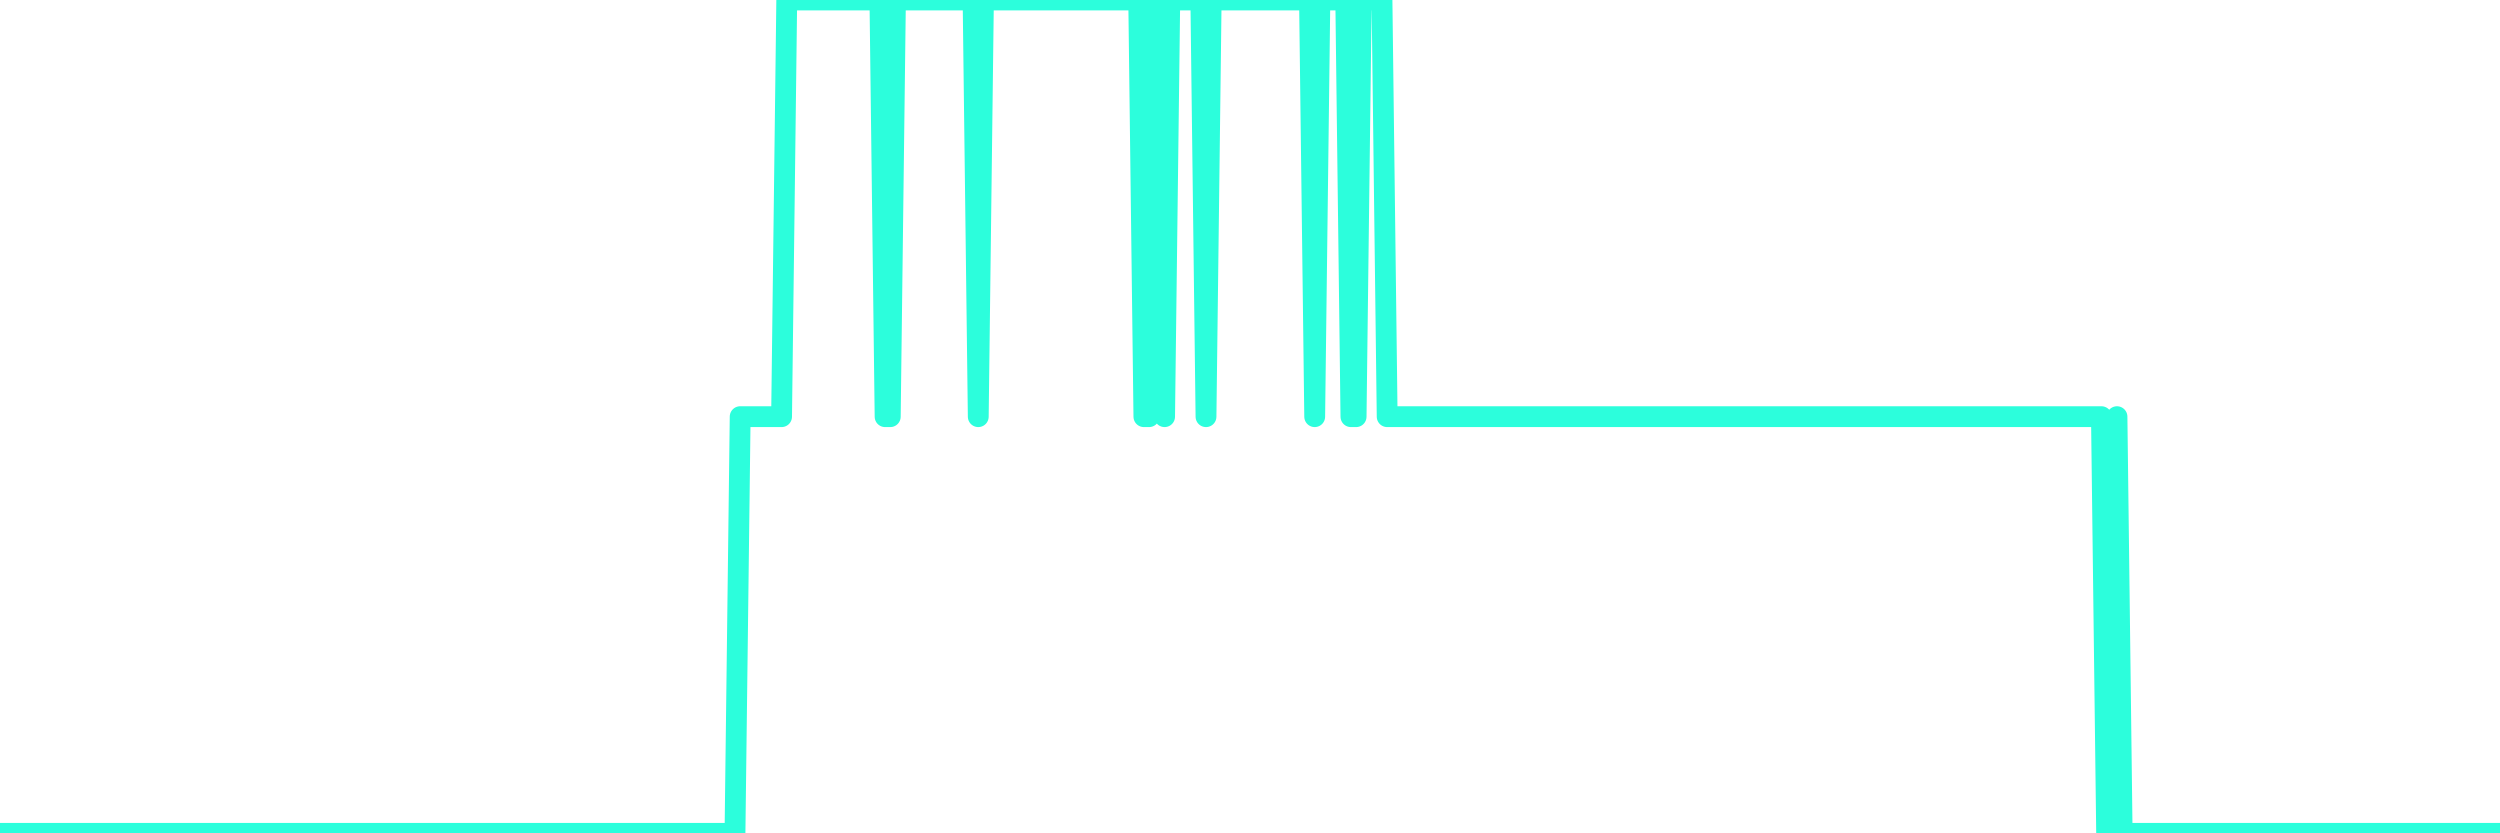 <?xml version="1.0" encoding="UTF-8"?>
<svg width="240" height="80" version="1.1" xmlns="http://www.w3.org/2000/svg">
    <path d="M0,80 L0.497,80 L0.994,80 L1.491,80 L1.988,80 L2.484,80 L2.981,80 L3.478,80 L3.975,80 L4.472,80 L4.969,80 L5.466,80 L5.963,80 L6.46,80 L6.957,80 L7.453,80 L7.95,80 L8.447,80 L8.944,80 L9.441,80 L9.938,80 L10.435,80 L10.932,80 L11.429,80 L11.925,80 L12.422,80 L12.919,80 L13.416,80 L13.913,80 L14.41,80 L14.907,80 L15.404,80 L15.901,80 L16.398,80 L16.894,80 L17.391,80 L17.888,80 L18.385,80 L18.882,80 L19.379,80 L19.876,80 L20.373,80 L20.87,80 L21.366,80 L21.863,80 L22.36,80 L22.857,80 L23.354,80 L23.851,80 L24.348,80 L24.845,80 L25.342,80 L25.839,80 L26.335,80 L26.832,80 L27.329,80 L27.826,80 L28.323,80 L28.82,80 L29.317,80 L29.814,80 L30.311,80 L30.807,80 L31.304,80 L31.801,80 L32.298,80 L32.795,80 L33.292,80 L33.789,80 L34.286,80 L34.783,80 L35.28,80 L35.776,80 L36.273,80 L36.77,80 L37.267,80 L37.764,80 L38.261,80 L38.758,80 L39.255,80 L39.752,80 L40.248,80 L40.745,80 L41.242,80 L41.739,80 L42.236,80 L42.733,80 L43.23,80 L43.727,80 L44.224,80 L44.72,80 L45.217,80 L45.714,80 L46.211,80 L46.708,80 L47.205,80 L47.702,80 L48.199,80 L48.696,80 L49.193,80 L49.689,80 L50.186,80 L50.683,80 L51.18,80 L51.677,80 L52.174,80 L52.671,80 L53.168,80 L53.665,80 L54.161,80 L54.658,80 L55.155,80 L55.652,80 L56.149,80 L56.646,80 L57.143,80 L57.64,80 L58.137,80 L58.634,80 L59.13,80 L59.627,80 L60.124,80 L60.621,80 L61.118,80 L61.615,80 L62.112,80 L62.609,80 L63.106,80 L63.602,80 L64.099,80 L64.596,80 L65.093,80 L65.59,80 L66.087,80 L66.584,80 L67.081,80 L67.578,80 L68.075,80 L68.571,80 L69.068,80 L69.565,80 L70.062,80 L70.559,80 L71.056,40 L71.553,40 L72.05,40 L72.547,40 L73.043,40 L73.54,40 L74.037,40 L74.534,40 L75.031,40 L75.528,0 L76.025,0 L76.522,0 L77.019,0 L77.516,0 L78.012,0 L78.509,0 L79.006,0 L79.503,0 L80,0 L80.497,0 L80.994,0 L81.491,0 L81.988,0 L82.484,0 L82.981,0 L83.478,0 L83.975,0 L84.472,0 L84.969,40 L85.466,40 L85.963,0 L86.46,0 L86.957,0 L87.453,0 L87.95,0 L88.447,0 L88.944,0 L89.441,0 L89.938,0 L90.435,0 L90.932,0 L91.429,0 L91.925,0 L92.422,0 L92.919,0 L93.416,0 L93.913,40 L94.41,0 L94.907,0 L95.404,0 L95.901,0 L96.398,0 L96.894,0 L97.391,0 L97.888,0 L98.385,0 L98.882,0 L99.379,0 L99.876,0 L100.373,0 L100.87,0 L101.366,0 L101.863,0 L102.36,0 L102.857,0 L103.354,0 L103.851,0 L104.348,0 L104.845,0 L105.342,0 L105.839,0 L106.335,0 L106.832,0 L107.329,0 L107.826,0 L108.323,0 L108.82,0 L109.317,0 L109.814,40 L110.311,40 L110.807,0 L111.304,0 L111.801,40 L112.298,0 L112.795,0 L113.292,0 L113.789,0 L114.286,0 L114.783,0 L115.28,0 L115.776,40 L116.273,0 L116.77,0 L117.267,0 L117.764,0 L118.261,0 L118.758,0 L119.255,0 L119.752,0 L120.248,0 L120.745,0 L121.242,0 L121.739,0 L122.236,0 L122.733,0 L123.23,0 L123.727,0 L124.224,0 L124.72,0 L125.217,0 L125.714,0 L126.211,40 L126.708,0 L127.205,0 L127.702,0 L128.199,0 L128.696,0 L129.193,0 L129.689,40 L130.186,40 L130.683,0 L131.18,0 L131.677,0 L132.174,0 L132.671,0 L133.168,40 L133.665,40 L134.161,40 L134.658,40 L135.155,40 L135.652,40 L136.149,40 L136.646,40 L137.143,40 L137.64,40 L138.137,40 L138.634,40 L139.13,40 L139.627,40 L140.124,40 L140.621,40 L141.118,40 L141.615,40 L142.112,40 L142.609,40 L143.106,40 L143.602,40 L144.099,40 L144.596,40 L145.093,40 L145.59,40 L146.087,40 L146.584,40 L147.081,40 L147.578,40 L148.075,40 L148.571,40 L149.068,40 L149.565,40 L150.062,40 L150.559,40 L151.056,40 L151.553,40 L152.05,40 L152.547,40 L153.043,40 L153.54,40 L154.037,40 L154.534,40 L155.031,40 L155.528,40 L156.025,40 L156.522,40 L157.019,40 L157.516,40 L158.012,40 L158.509,40 L159.006,40 L159.503,40 L160,40 L160.497,40 L160.994,40 L161.491,40 L161.988,40 L162.484,40 L162.981,40 L163.478,40 L163.975,40 L164.472,40 L164.969,40 L165.466,40 L165.963,40 L166.46,40 L166.957,40 L167.453,40 L167.95,40 L168.447,40 L168.944,40 L169.441,40 L169.938,40 L170.435,40 L170.932,40 L171.429,40 L171.925,40 L172.422,40 L172.919,40 L173.416,40 L173.913,40 L174.41,40 L174.907,40 L175.404,40 L175.901,40 L176.398,40 L176.894,40 L177.391,40 L177.888,40 L178.385,40 L178.882,40 L179.379,40 L179.876,40 L180.373,40 L180.87,40 L181.366,40 L181.863,40 L182.36,40 L182.857,40 L183.354,40 L183.851,40 L184.348,40 L184.845,40 L185.342,40 L185.839,40 L186.335,40 L186.832,40 L187.329,40 L187.826,40 L188.323,40 L188.82,40 L189.317,40 L189.814,40 L190.311,40 L190.807,40 L191.304,40 L191.801,40 L192.298,40 L192.795,40 L193.292,40 L193.789,40 L194.286,40 L194.783,40 L195.28,40 L195.776,40 L196.273,40 L196.77,40 L197.267,40 L197.764,40 L198.261,40 L198.758,40 L199.255,40 L199.752,40 L200.248,40 L200.745,40 L201.242,40 L201.739,40 L202.236,80 L202.733,80 L203.23,40 L203.727,80 L204.224,80 L204.72,80 L205.217,80 L205.714,80 L206.211,80 L206.708,80 L207.205,80 L207.702,80 L208.199,80 L208.696,80 L209.193,80 L209.689,80 L210.186,80 L210.683,80 L211.18,80 L211.677,80 L212.174,80 L212.671,80 L213.168,80 L213.665,80 L214.161,80 L214.658,80 L215.155,80 L215.652,80 L216.149,80 L216.646,80 L217.143,80 L217.64,80 L218.137,80 L218.634,80 L219.13,80 L219.627,80 L220.124,80 L220.621,80 L221.118,80 L221.615,80 L222.112,80 L222.609,80 L223.106,80 L223.602,80 L224.099,80 L224.596,80 L225.093,80 L225.59,80 L226.087,80 L226.584,80 L227.081,80 L227.578,80 L228.075,80 L228.571,80 L229.068,80 L229.565,80 L230.062,80 L230.559,80 L231.056,80 L231.553,80 L232.05,80 L232.547,80 L233.043,80 L233.54,80 L234.037,80 L234.534,80 L235.031,80 L235.528,80 L236.025,80 L236.522,80 L237.019,80 L237.516,80 L238.012,80 L238.509,80 L239.006,80 L239.503,80 L240,80" 
        fill="none" 
        stroke="#2CFEDC" 
        stroke-width="2" 
        stroke-linecap="round" 
        stroke-linejoin="round"/>
</svg>